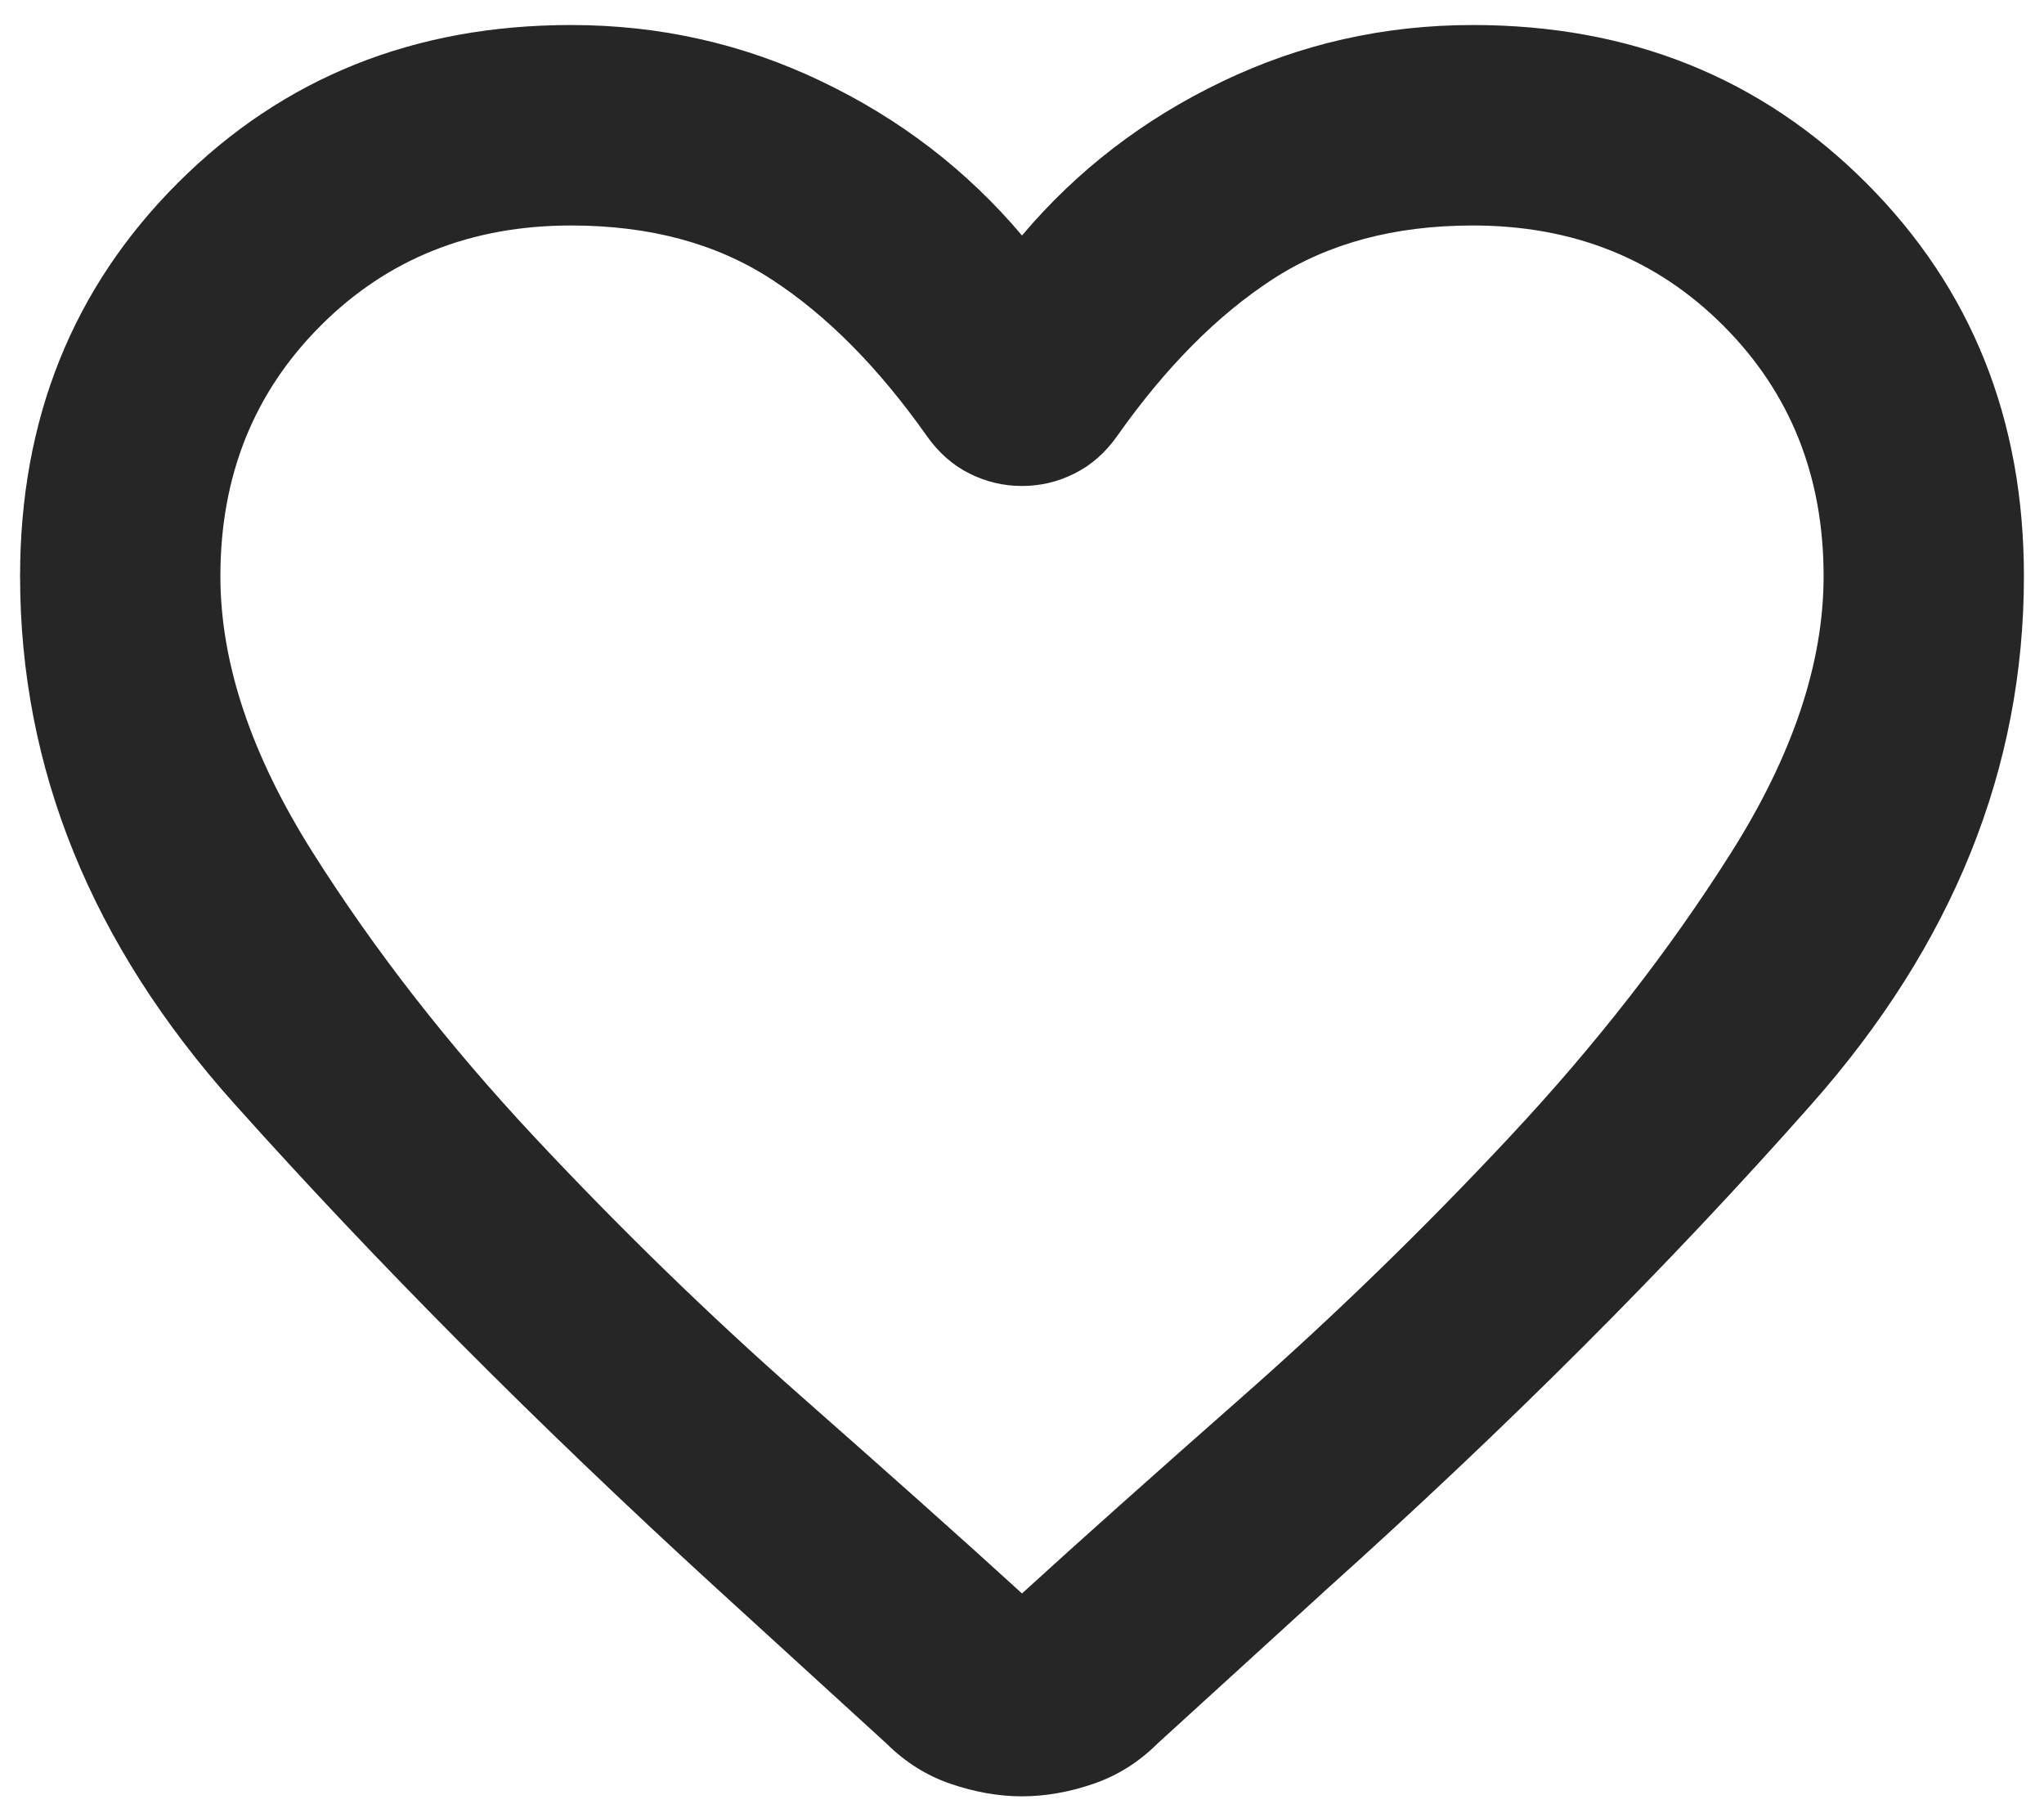 <svg width="17" height="15" viewBox="0 0 17 15" fill="none" xmlns="http://www.w3.org/2000/svg">
<path d="M8.5 14.937C8.306 14.937 8.108 14.902 7.906 14.833C7.705 14.764 7.528 14.652 7.375 14.5L5.937 13.187C4.465 11.84 3.135 10.503 1.948 9.177C0.76 7.85 0.167 6.389 0.167 4.791C0.167 3.486 0.604 2.396 1.479 1.521C2.354 0.646 3.444 0.208 4.75 0.208C5.486 0.208 6.181 0.364 6.833 0.677C7.486 0.989 8.042 1.416 8.5 1.958C8.958 1.416 9.514 0.989 10.167 0.677C10.819 0.364 11.514 0.208 12.25 0.208C13.556 0.208 14.646 0.646 15.521 1.521C16.396 2.396 16.833 3.486 16.833 4.791C16.833 6.389 16.243 7.854 15.062 9.187C13.882 10.521 12.542 11.861 11.042 13.208L9.625 14.5C9.472 14.652 9.295 14.764 9.094 14.833C8.892 14.902 8.694 14.937 8.5 14.937ZM7.708 3.625C7.306 3.055 6.875 2.621 6.417 2.323C5.958 2.024 5.403 1.875 4.75 1.875C3.917 1.875 3.222 2.152 2.667 2.708C2.111 3.264 1.833 3.958 1.833 4.791C1.833 5.514 2.09 6.281 2.604 7.093C3.118 7.906 3.733 8.694 4.448 9.458C5.163 10.222 5.899 10.937 6.656 11.604C7.413 12.271 8.028 12.819 8.5 13.25C8.972 12.819 9.587 12.271 10.344 11.604C11.101 10.937 11.837 10.222 12.552 9.458C13.267 8.694 13.882 7.906 14.396 7.093C14.91 6.281 15.167 5.514 15.167 4.791C15.167 3.958 14.889 3.264 14.333 2.708C13.778 2.152 13.083 1.875 12.25 1.875C11.597 1.875 11.042 2.024 10.583 2.323C10.125 2.621 9.694 3.055 9.292 3.625C9.194 3.764 9.076 3.868 8.937 3.937C8.799 4.007 8.653 4.041 8.5 4.041C8.347 4.041 8.201 4.007 8.062 3.937C7.924 3.868 7.806 3.764 7.708 3.625Z" fill="#262626"/>
</svg>
